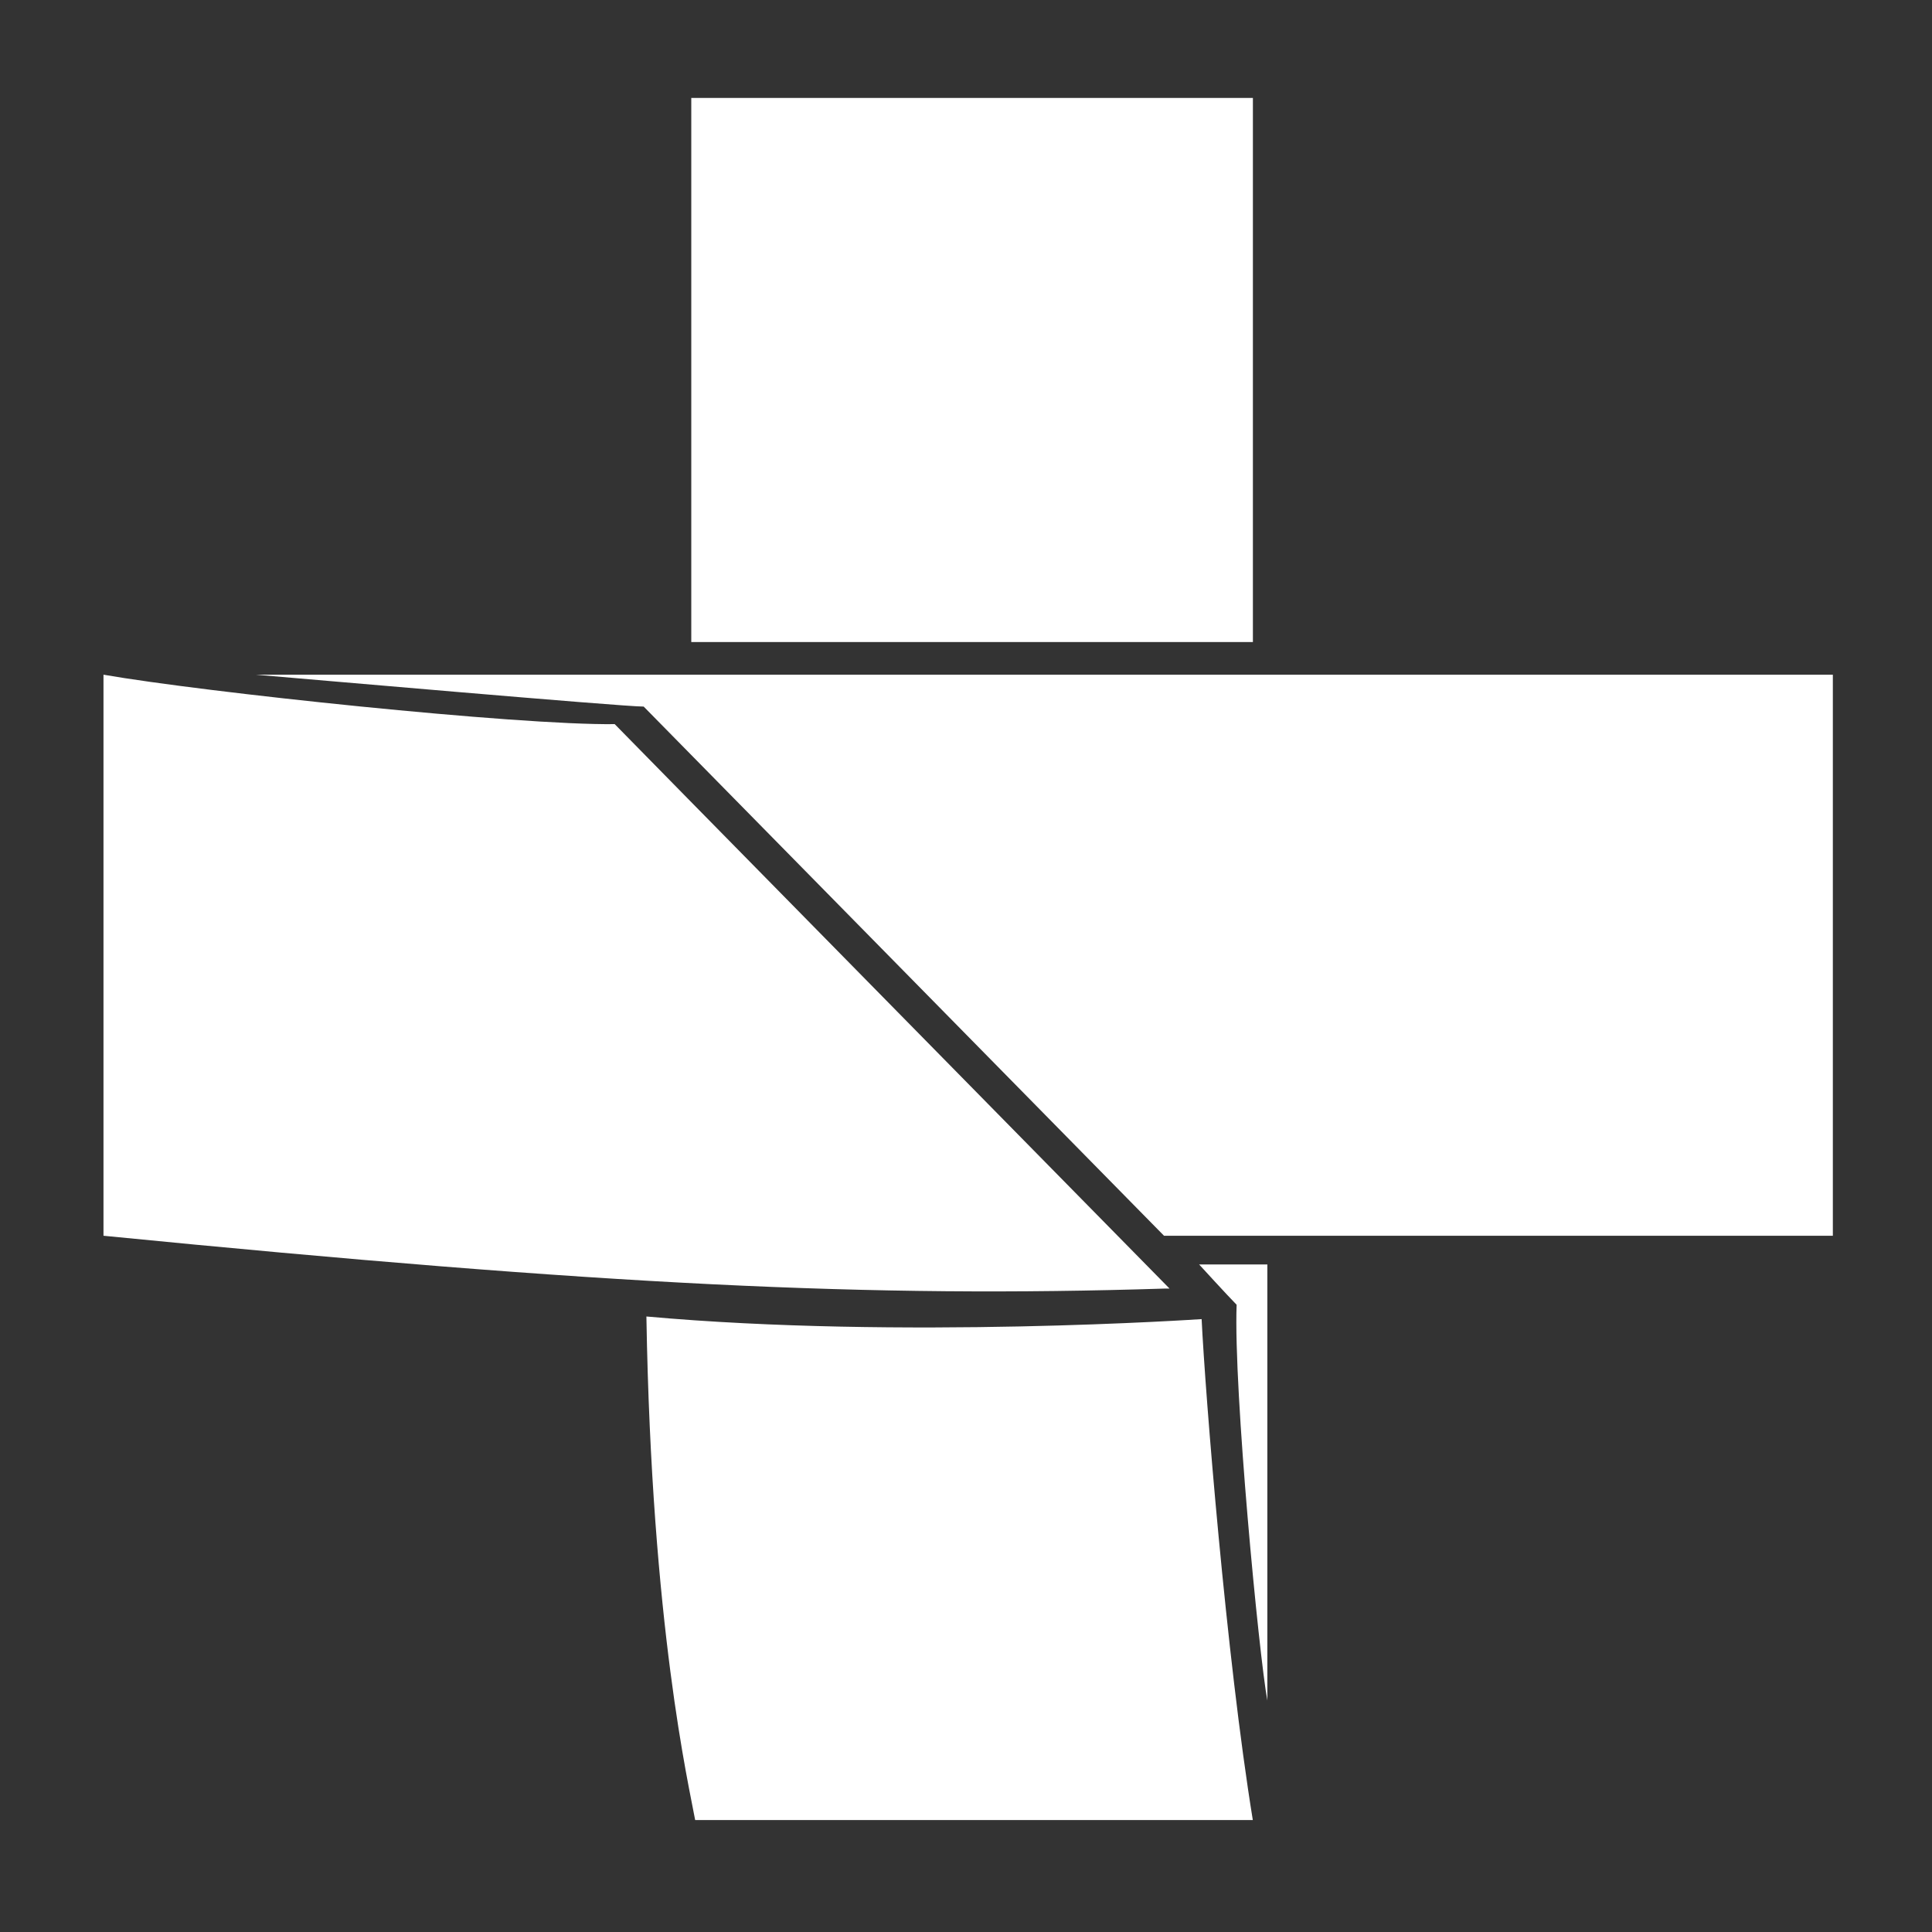 <?xml version="1.0" encoding="utf-8"?>
<svg viewBox="0 0 500 500" xmlns="http://www.w3.org/2000/svg">
  <rect x="0" y="0" width="500" height="500" fill="#333333" stroke="none"/>
  <g id="layer1" transform="matrix(1, 0, 0, 1, -227.172, 349.036)">
    <path d="M 538.152 -7.654 C 538.152 -7.654 460.514 -2.361 394.46 -8.33 C 395.79 71.945 405.498 113.187 407.08 121.99 L 551.399 121.99 C 544.524 79.771 539.08 11.614 538.152 -7.654 M 293.364 -174.425 C 302.997 -173.62 388.039 -166.173 393.758 -166.173 L 528.419 -29.225 L 701.512 -29.225 L 701.512 -174.425 Z M 406.074 -182.879 L 551.422 -182.879 L 551.422 -323.687 L 406.074 -323.687 Z M 405.146 -142.389 L 405.146 -142.389 L 386.257 -161.631 C 361.07 -161.296 279.992 -169.885 253.954 -174.425 L 253.954 -29.225 C 384.073 -16.382 452.381 -13.147 528.619 -15.555 L 529.848 -15.555 Z M 537.498 -21.801 L 555.161 -21.801 L 555.161 91.06 C 553 79.37 546.379 10.635 547.209 -11.366 C 544.974 -13.621 537.498 -21.801 537.498 -21.801" style="fill: rgb(255, 255, 255); fill-opacity: 1; fill-rule: evenodd; stroke: none; stroke-width: 9.366;" id="path564"/>
  </g>
</svg>